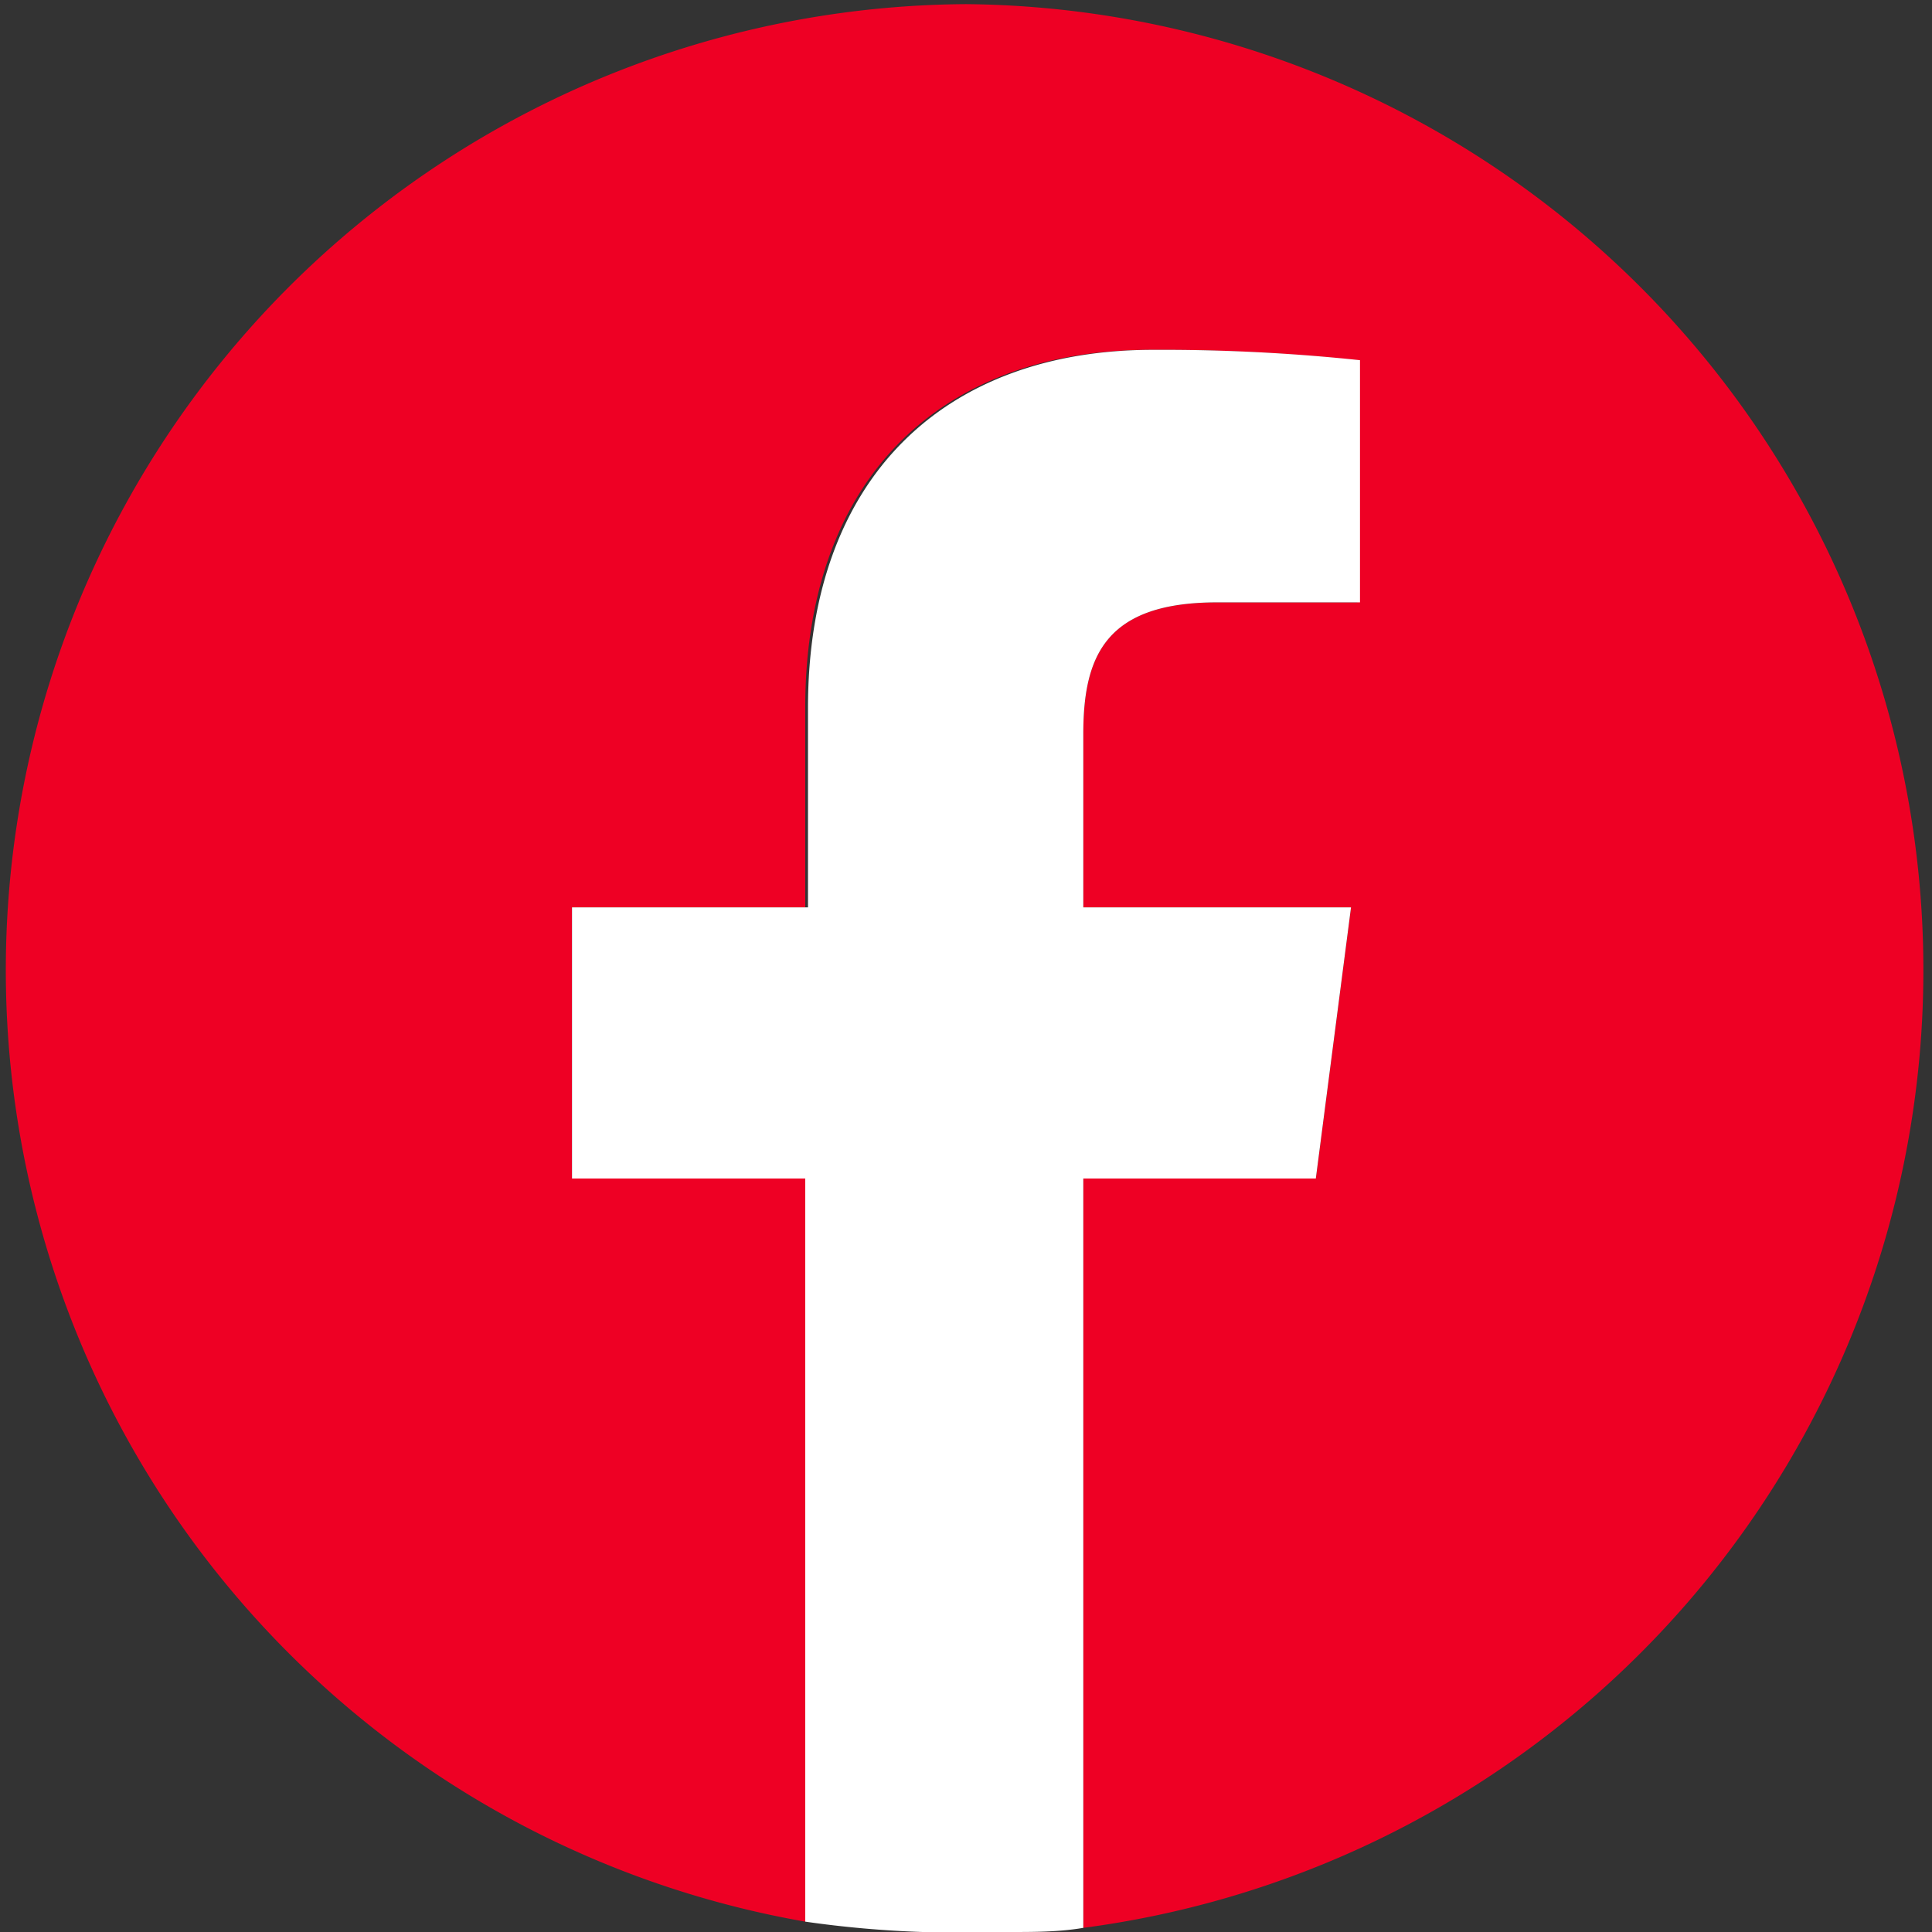 <svg xmlns="http://www.w3.org/2000/svg" viewBox="0 0 28 28"><rect x="0" y="0" width="28" height="28" fill="#333333" stroke="none"/><defs><style>.cls-1{fill:#ee0024;}.cls-2{fill:#fff;}</style></defs><g id="Layer_1" data-name="Layer 1"><path class="cls-1" d="M14,.06a14,14,0,0,0-2.33,27.79V17.08H8.29V13.15h3.38V10.26c0-3.36,2-5.19,5-5.19a27.3,27.3,0,0,1,3,.15V8.73H17.64c-1.62,0-1.94.78-1.94,1.91v2.51h3.88l-.51,3.93H15.7V27.94A14,14,0,0,0,14,.06Z"/><path class="cls-2" d="M19.07,17.08l.51-3.93H15.7V10.64c0-1.13.32-1.91,1.94-1.91h2.07V5.22a27.3,27.3,0,0,0-3-.15c-3,0-5,1.83-5,5.19v2.89H8.29v3.93h3.38V27.85a15.57,15.57,0,0,0,1.7.15h1.26c.36,0,.72,0,1.07-.06V17.08Z"/></g></svg>